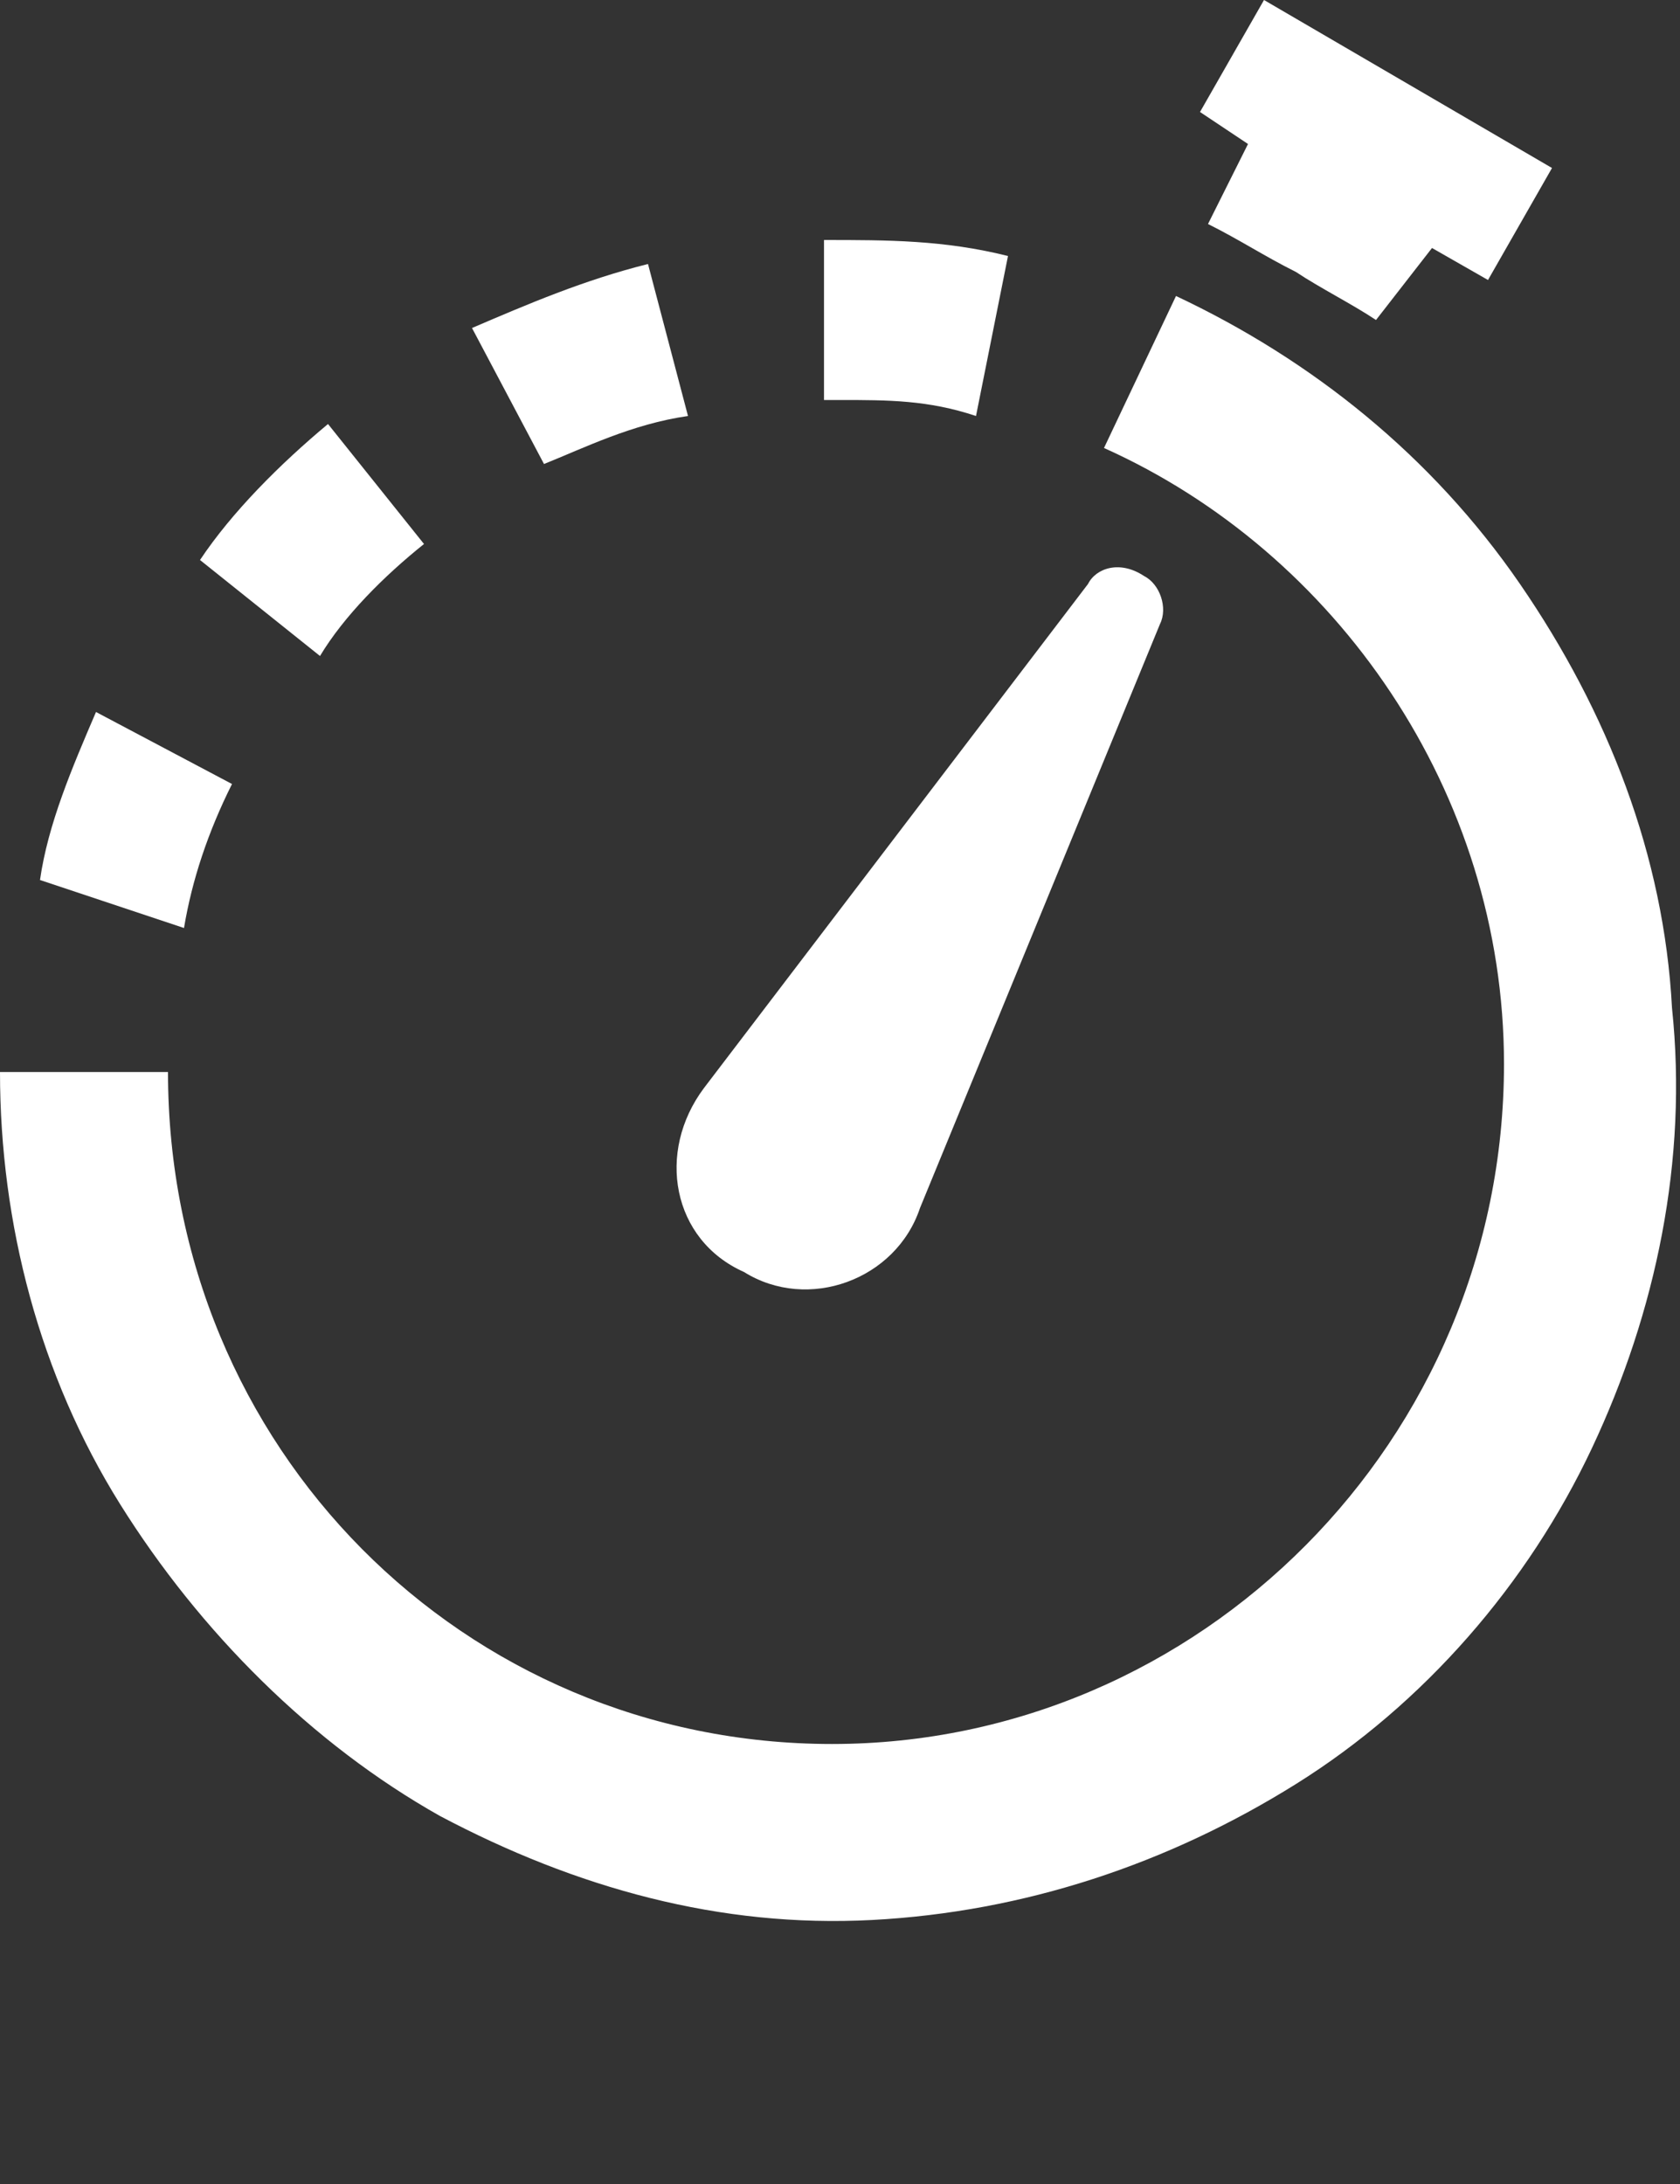<svg enable-background="new 0 0 21 27.3" viewBox="0 0 21 27.3" xmlns="http://www.w3.org/2000/svg"><rect x="0" y="0" width="21" height="27.3" fill="#333333" stroke="none"/><g fill="#fff"><path d="m19.4 2.1-3.6-2.1-.8 1.4.6.4-.5 1c.4.2.7.4 1.1.6.3.2.7.4 1 .6l.7-.9.7.4z"/><path d="m10.3 3c.8 0 1.5 0 2.3.2l-.4 2c-.6-.2-1.1-.2-1.7-.2-.1 0-.1 0-.2 0z"/><path d="m8.1 3.3.5 1.9c-.7.1-1.3.4-1.8.6l-.9-1.7c.7-.3 1.4-.6 2.2-.8z"/><path d="m5.3 6.8-1.2-1.5c-.6.5-1.2 1.1-1.6 1.7l1.5 1.2c.3-.5.8-1 1.3-1.4z"/><path d="m1.2 8.9 1.7.9c-.3.6-.5 1.2-.6 1.8l-1.8-.6c.1-.7.4-1.4.7-2.1z"/><path d="m2.1 13.4h-2.1c0 1.9.5 3.8 1.5 5.4s2.4 3 4 3.9c1.7.9 3.5 1.4 5.4 1.3s3.7-.7 5.3-1.7 2.9-2.5 3.7-4.2 1.2-3.6 1-5.5c-.1-1.9-.8-3.7-1.9-5.3s-2.6-2.8-4.3-3.6l-.9 1.9c2.9 1.3 5 4.3 5 7.7 0 4.7-3.8 8.5-8.4 8.5s-8.3-3.7-8.3-8.4z"/><path d="m13.6 7.3-4.8 6.3c-.6.8-.4 1.9.5 2.3.8.5 1.9.1 2.2-.8l3-7.3c.1-.2 0-.5-.2-.6-.3-.2-.6-.1-.7.1z"/></g></svg>